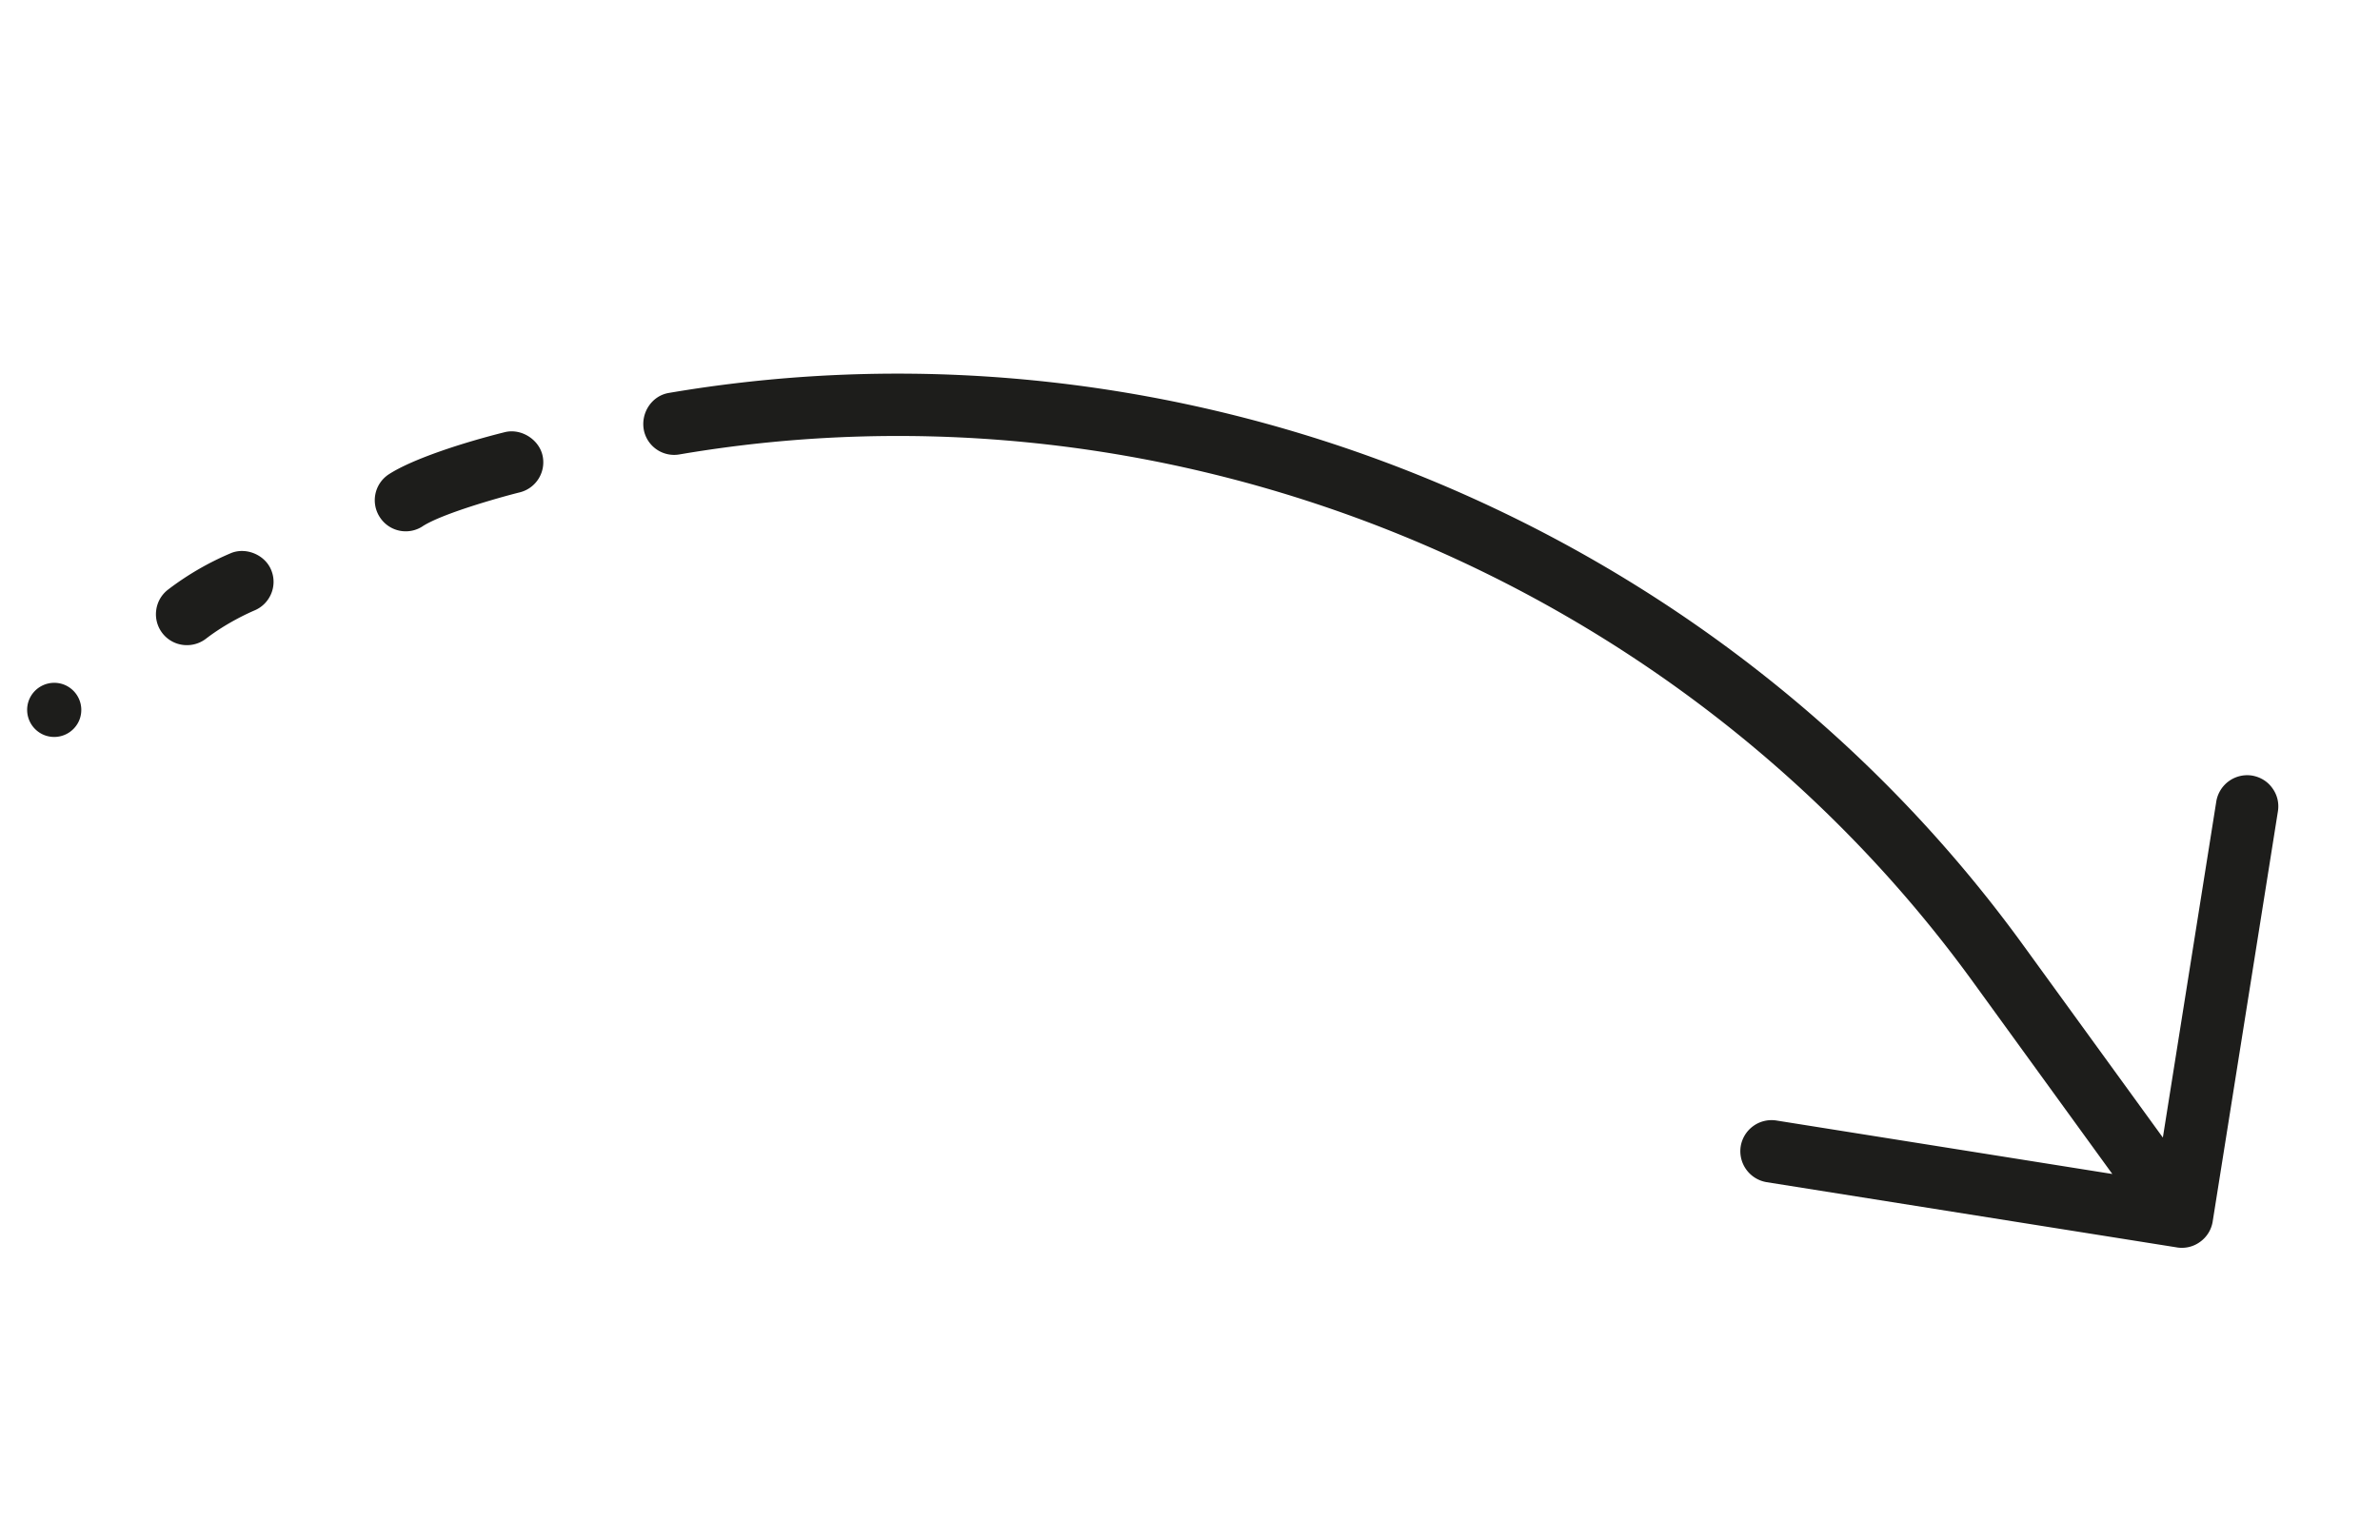 <svg width="85" height="55" viewBox="0 0 85 55" xmlns="http://www.w3.org/2000/svg">
    <g fill="none" fill-rule="evenodd">
        <path d="m77.747 44.56-14.655-2.331a1.122 1.122 0 0 1-.924-1.278 1.117 1.117 0 0 1 1.276-.924l11.996 1.91-4.981-6.868C59.985 20.635 41.862 13.24 24.282 16.23a1.103 1.103 0 0 1-1.284-.851 1.155 1.155 0 0 1 .176-.88c.17-.25.423-.413.71-.462 18.412-3.138 37.401 4.602 48.374 19.727l4.987 6.872 1.908-12.004a1.12 1.12 0 0 1 1.276-.927c.3.052.556.209.725.447.178.241.247.536.2.831l-2.33 14.654a1.106 1.106 0 0 1-.448.724c-.24.176-.533.246-.829.2M15.094 18.8a1.101 1.101 0 0 1-1.53-.327 1.106 1.106 0 0 1 .324-1.531c.865-.56 2.706-1.147 4.14-1.504.572-.142 1.198.243 1.342.806a1.107 1.107 0 0 1-.807 1.344c-.674.168-2.758.751-3.469 1.211M7.356 22.816c-.32.245-.731.29-1.08.157a1.103 1.103 0 0 1-.697-1.176c.038-.292.185-.55.42-.733a10.309 10.309 0 0 1 2.261-1.31c.54-.215 1.214.072 1.429.617.229.565-.045 1.21-.612 1.44-.16.07-.96.42-1.721 1.005M1.59 26.262a.97.97 0 0 1-.557-1.25.97.97 0 0 1 1.25-.557.97.97 0 0 1 .557 1.25.97.97 0 0 1-1.25.557" fill="#1D1D1B"/>
    </g>
</svg>
